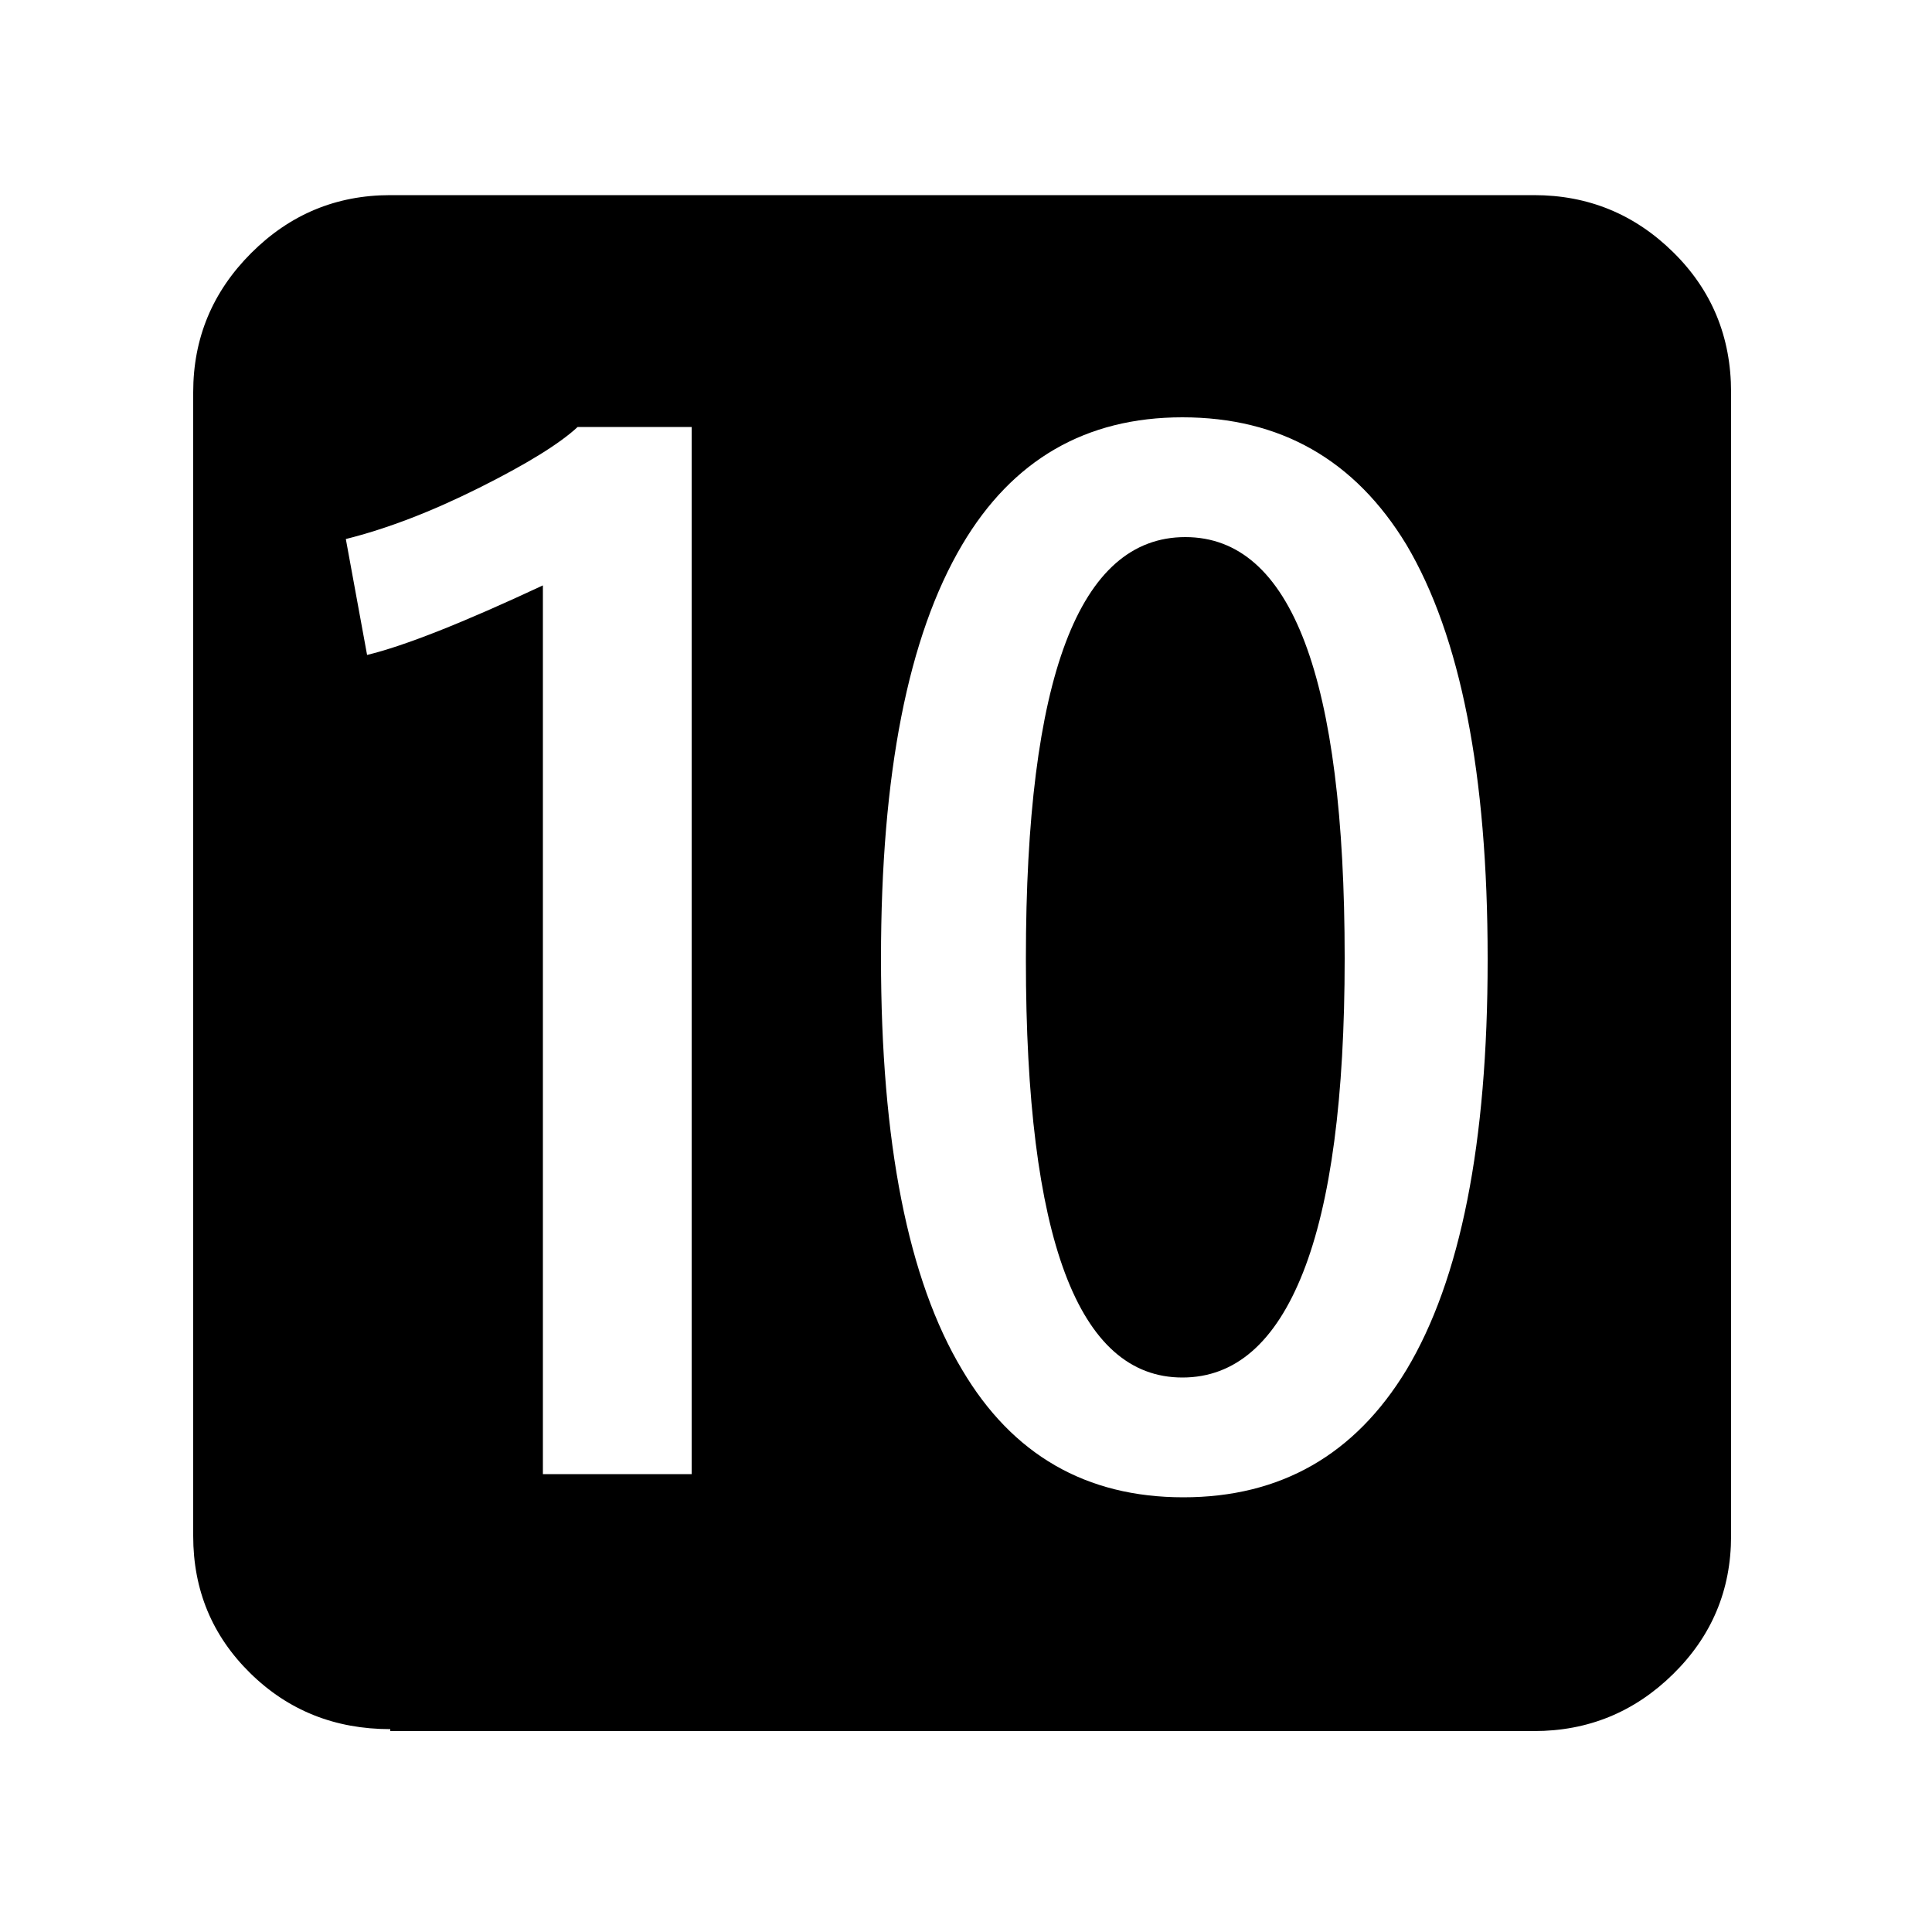 <?xml version="1.0" encoding="utf-8"?><!-- Uploaded to: SVG Repo, www.svgrepo.com, Generator: SVG Repo Mixer Tools -->
<svg fill="#000000" width="800px" height="800px" viewBox="0 0 1000 1000" xmlns="http://www.w3.org/2000/svg"><path d="M202 895q-43 0-72.5-29T100 795V203q0-42 30-72t72-30h592q42 0 72 29.5t30 72.5v592q0 42-30 71.5T794 896H202v-1zm78-132h78V221h-59q-14 13-51 31.5T179 279l11 60q29-7 91-36v460h-1zm332-547q-75 0-114 66-42 71-42 214t42 213q39 66 114.5 66T728 709q42-70 42-212v-1q0-143-42-214-40-66-116-66zm-81 281q0 216 81 216 41 0 62.5-54.5T696 496q0-218-82.5-218T531 496v1z"/></svg>